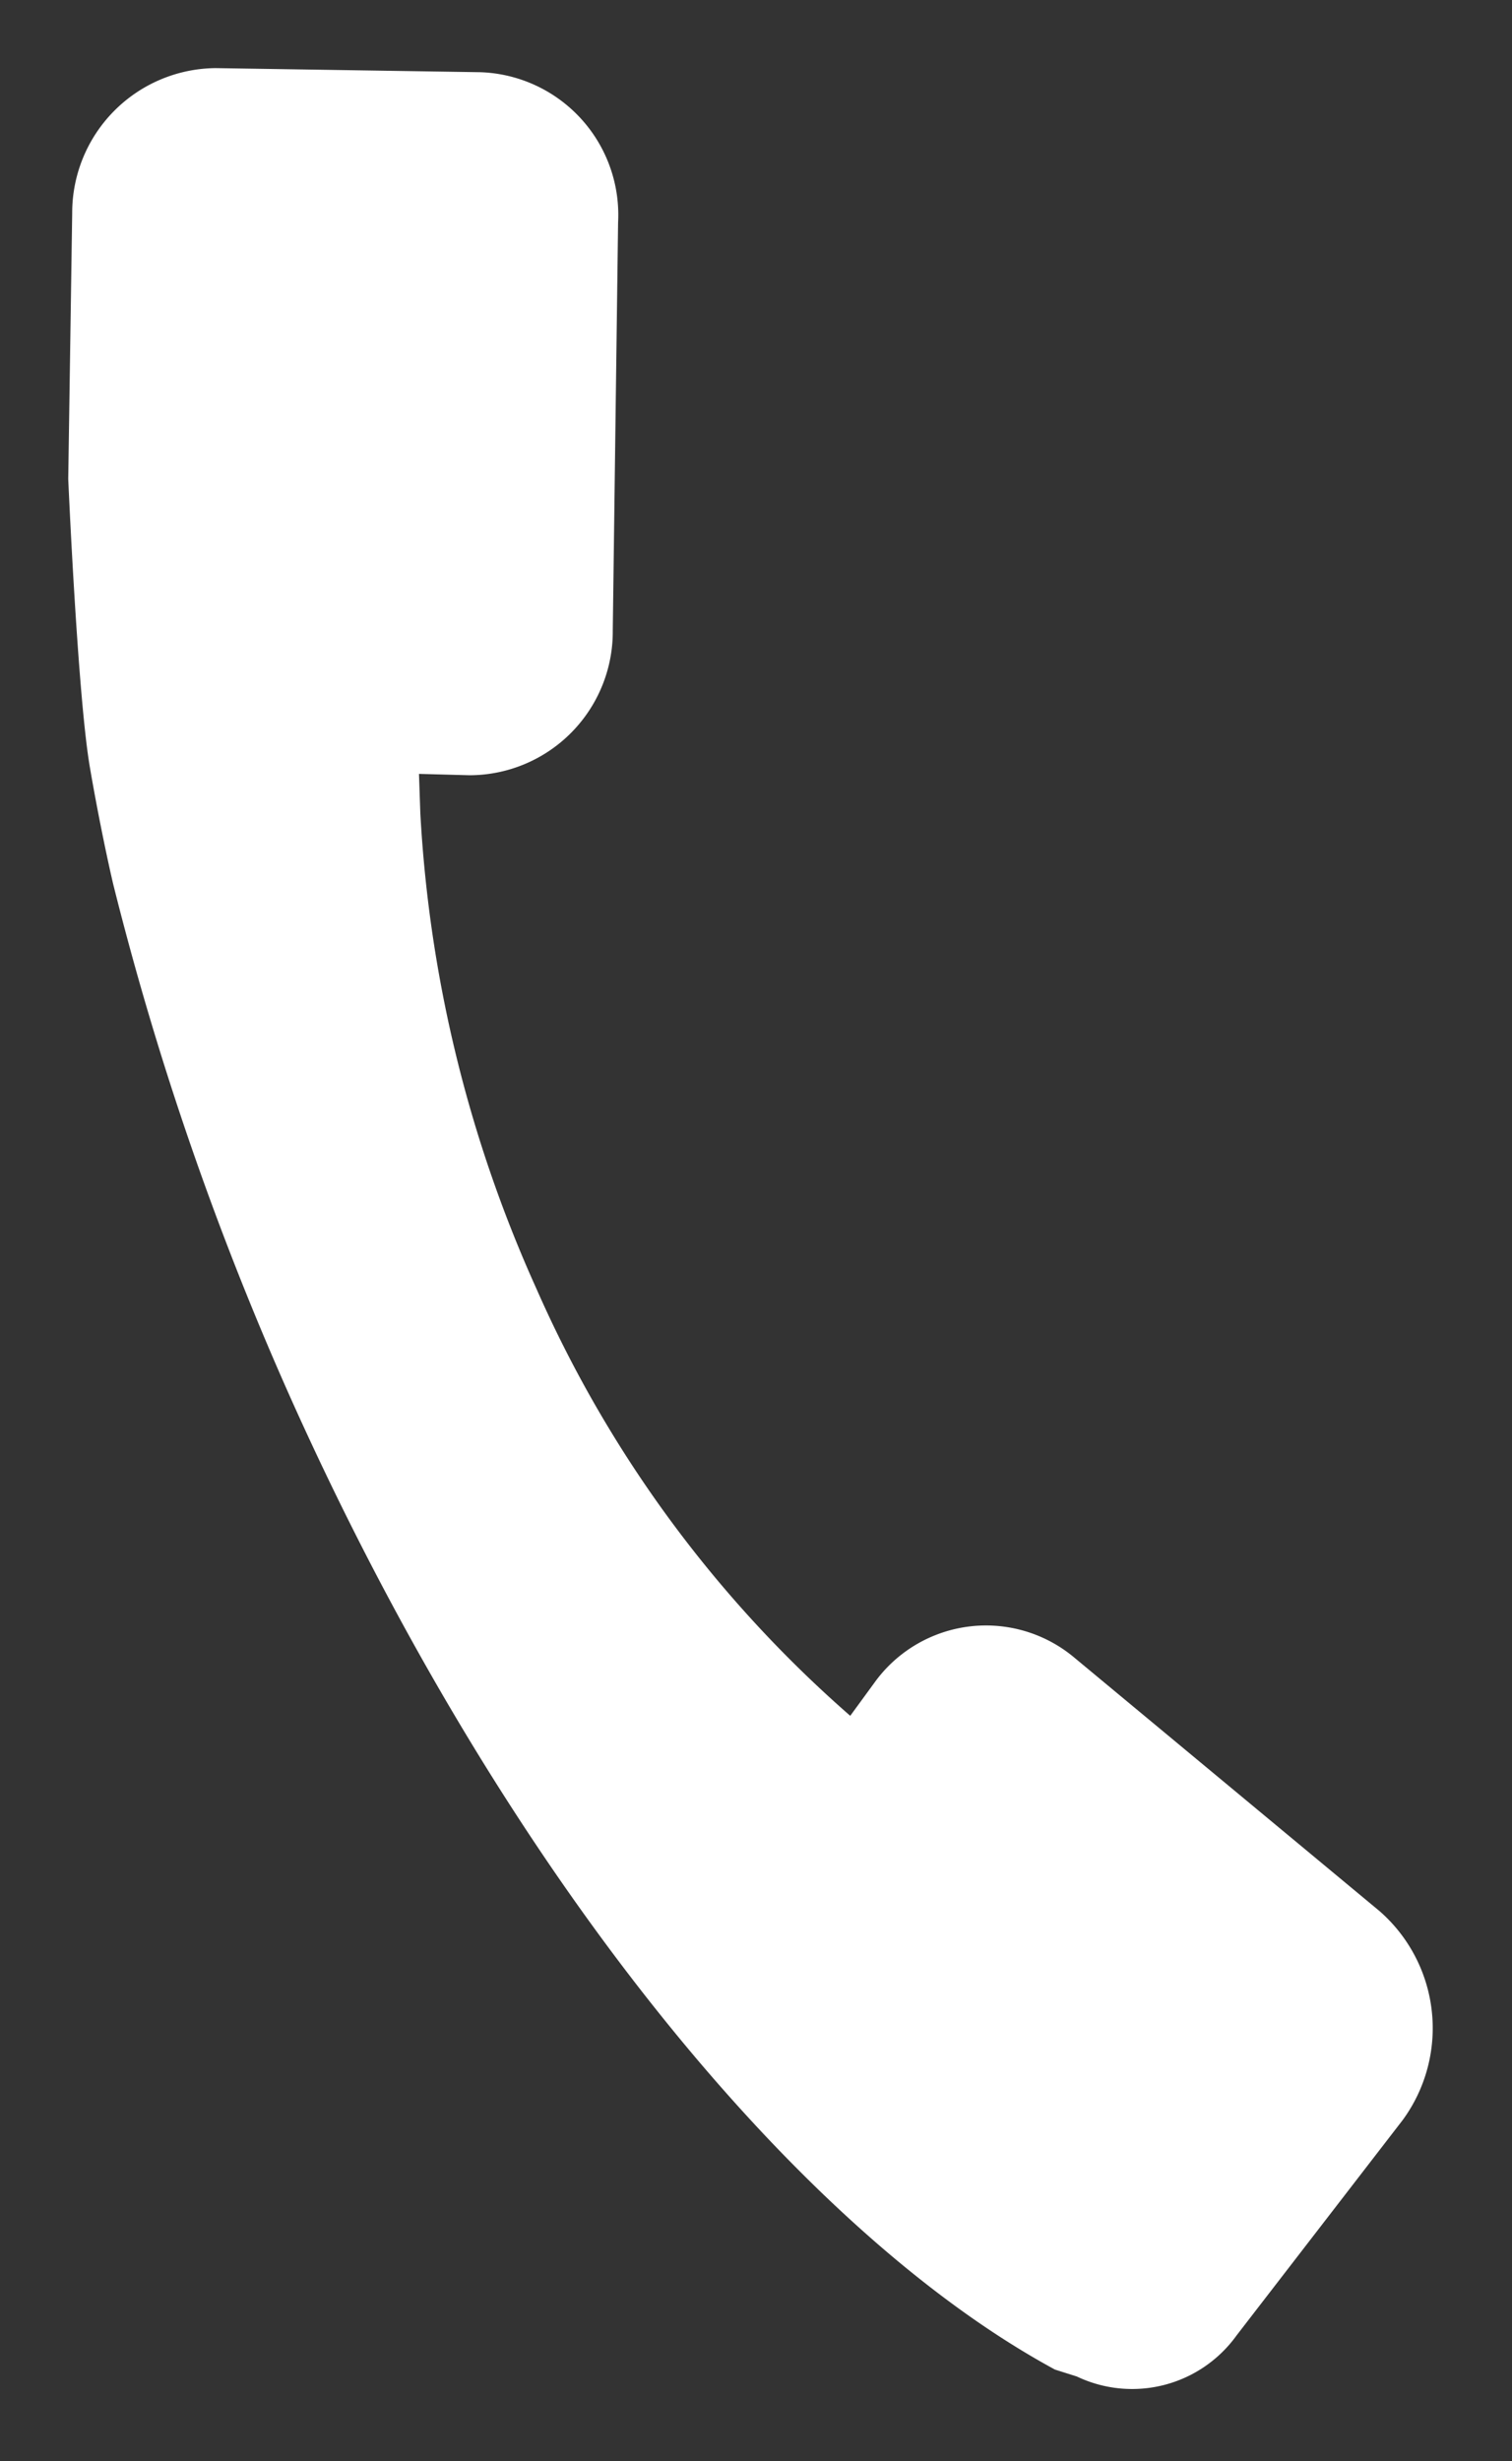 <svg xmlns="http://www.w3.org/2000/svg" width="11.079" height="18.029" viewBox="0 0 11.079 18.029"><rect x="0" y="0" width="11.079" height="18.029" fill="#333333" stroke="none"/><defs><style>.a{fill:#fff;stroke:rgba(0,0,0,0);fill-rule:evenodd;}</style></defs><g transform="translate(-1441.5 -2941)"><g transform="translate(107 -54)"><path class="a" d="M1342.37,3007.141l2.239,1.859a1.139,1.139,0,0,1,.17,1.529l-1.219,1.58a.942.942,0,0,1-1.169.3l-.161-.051c-1.88-1.019-4.02-3.619-5.57-7.049a22.711,22.711,0,0,1-1.33-3.83c-.04-.17-.11-.5-.17-.85-.09-.51-.16-2.12-.16-2.12l.029-1.95a1.06,1.06,0,0,1,1.051-1.06l1.94.03a1.046,1.046,0,0,1,1.009,1.1l-.039,2.99a1.052,1.052,0,0,1-1.05,1.06l-.37-.01.01.29a9.741,9.741,0,0,0,.85,3.48,8.915,8.915,0,0,0,2.3,3.13l.19-.26A1.007,1.007,0,0,1,1342.37,3007.141Z"/></g></g></svg>